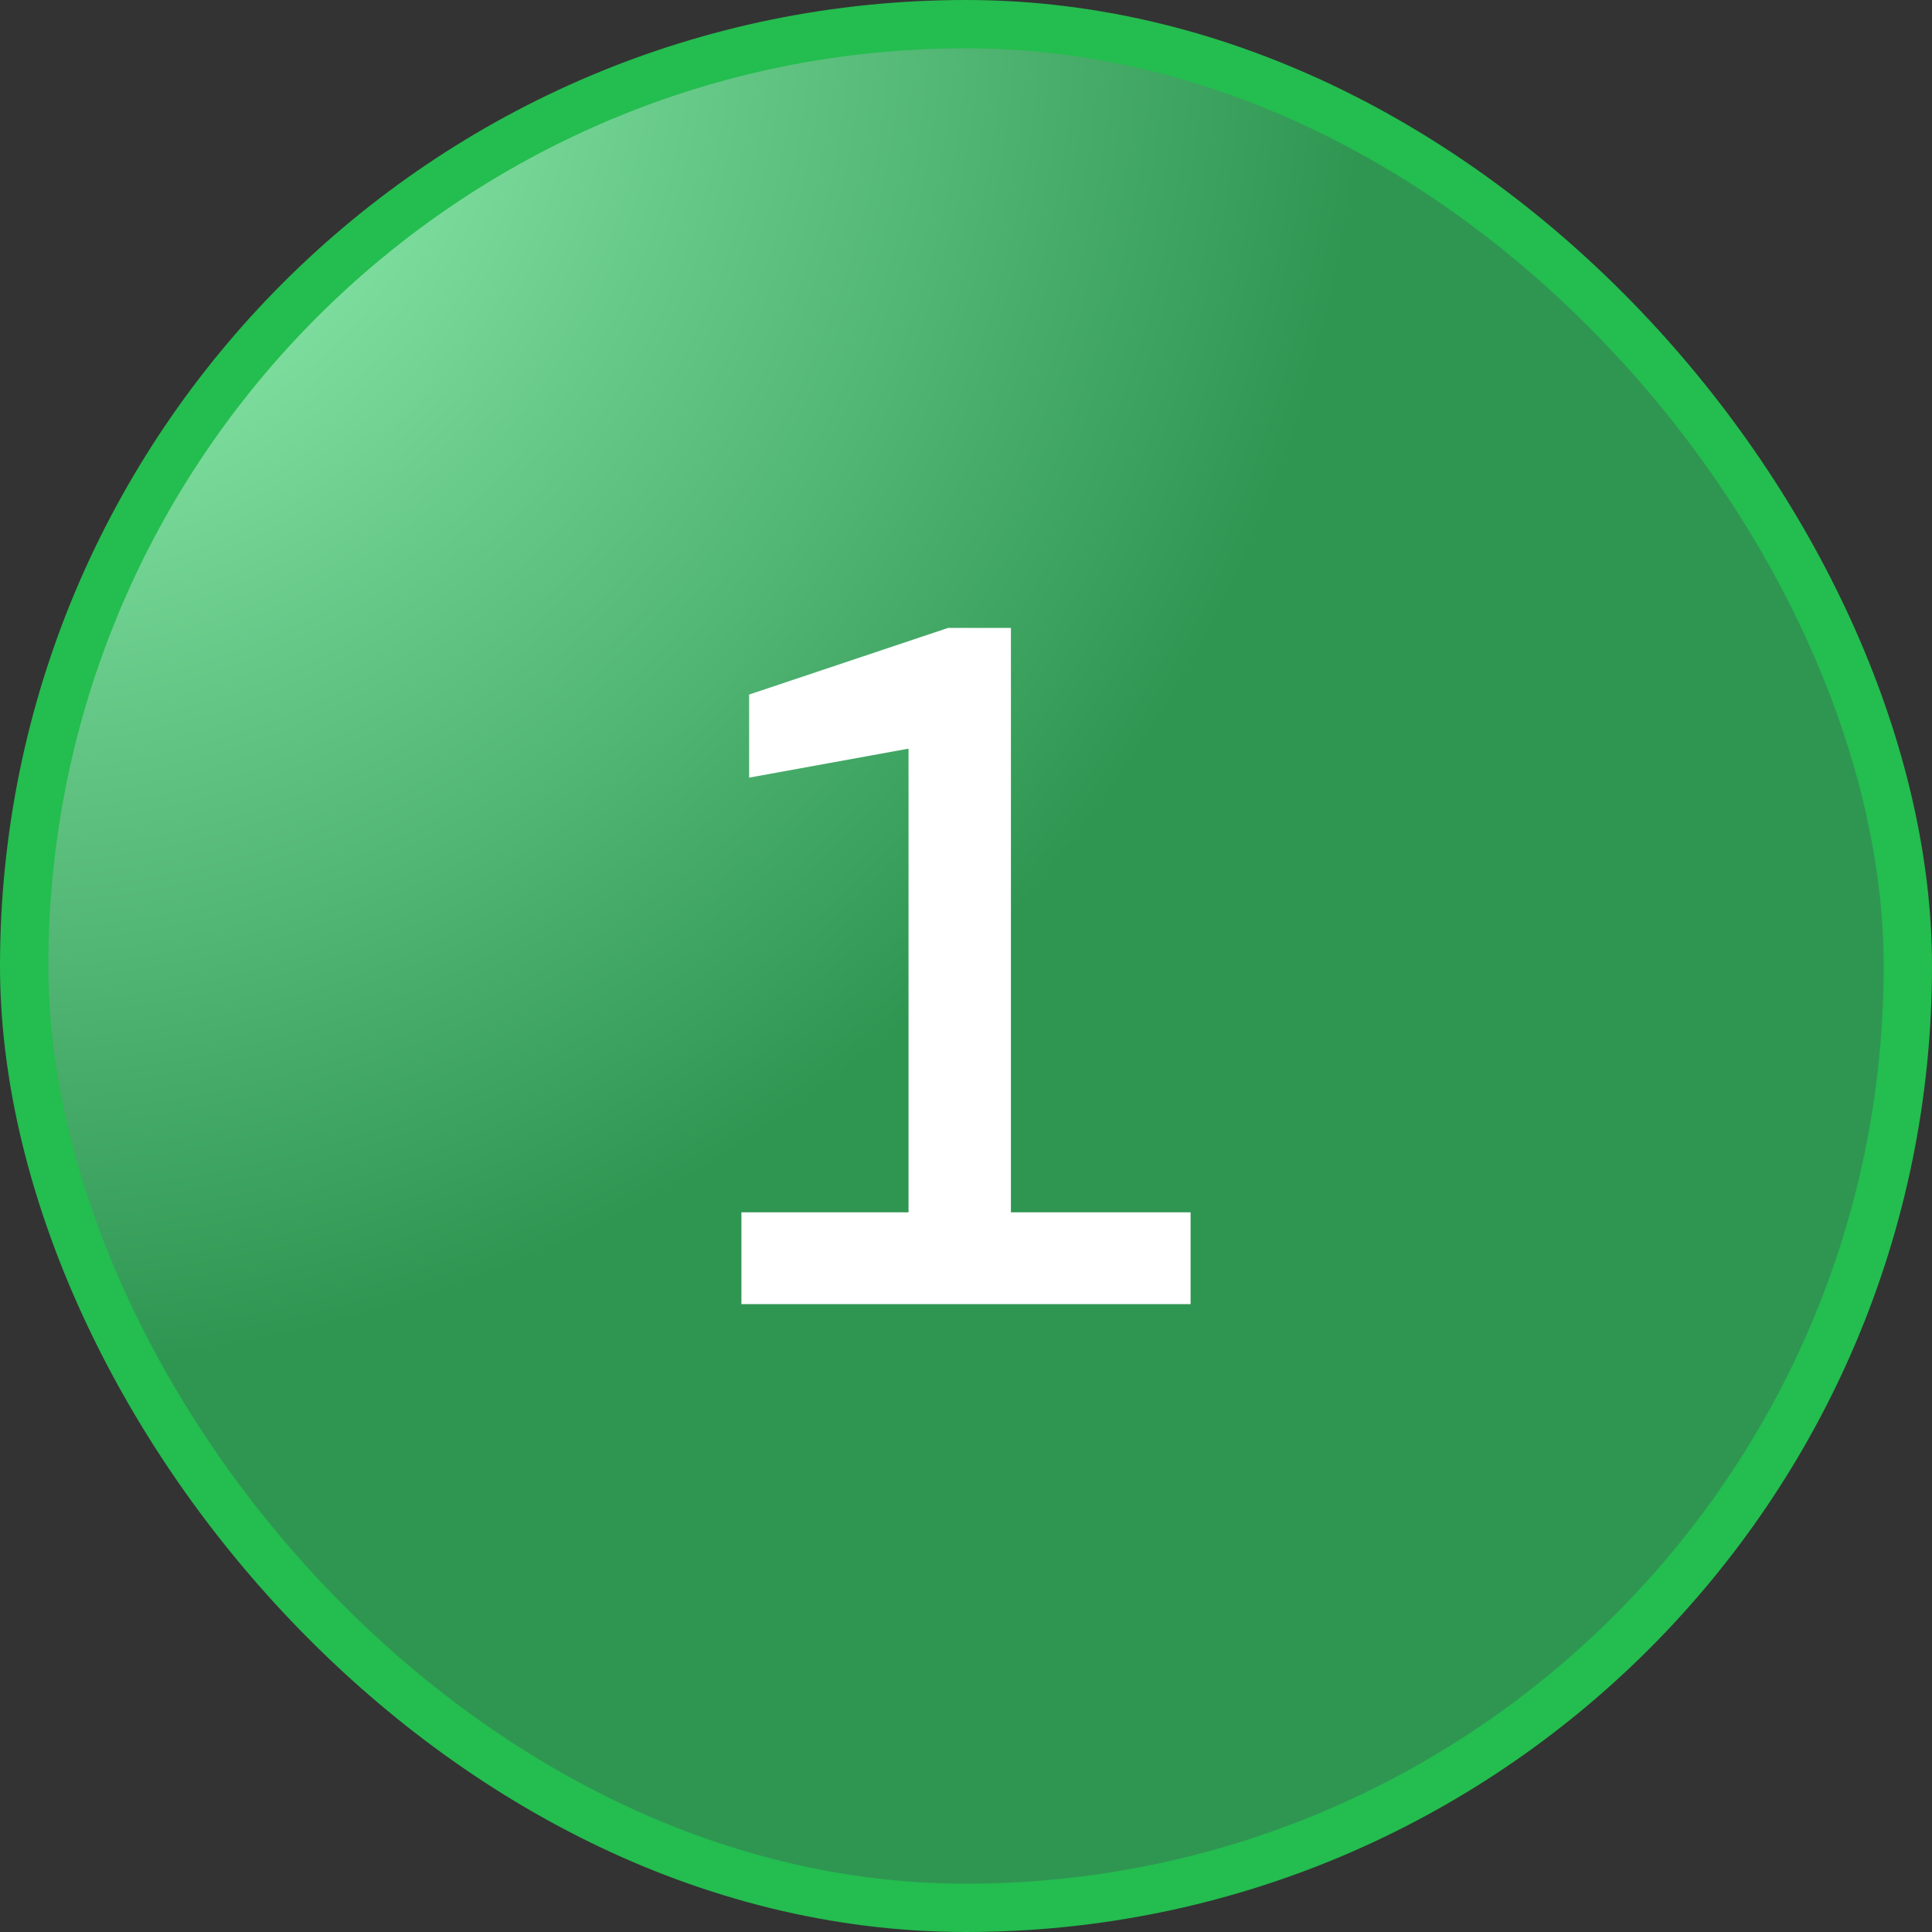 <svg xmlns="http://www.w3.org/2000/svg" width="40" height="40" viewBox="0 0 40 40" fill="none"><rect x="0" y="0" width="40" height="40" fill="#333333" stroke="none"/><rect x="0.5" y="0.5" width="39" height="39" rx="19.5" fill="url(#paint0_radial_2111_4519)"></rect><rect x="0.5" y="0.5" width="39" height="39" rx="19.5" stroke="#24BD4F"></rect><path d="M15.35 27V25.1H18.81V15.5L15.51 16.1V14.38L19.63 13H20.93V25.1H24.65V27H15.35Z" fill="white"></path><defs><radialGradient id="paint0_radial_2111_4519" cx="0" cy="0" r="1" gradientUnits="userSpaceOnUse" gradientTransform="rotate(45) scale(28.284)"><stop stop-color="#A2FFC2"></stop><stop offset="1" stop-color="#2F9652"></stop></radialGradient></defs></svg>